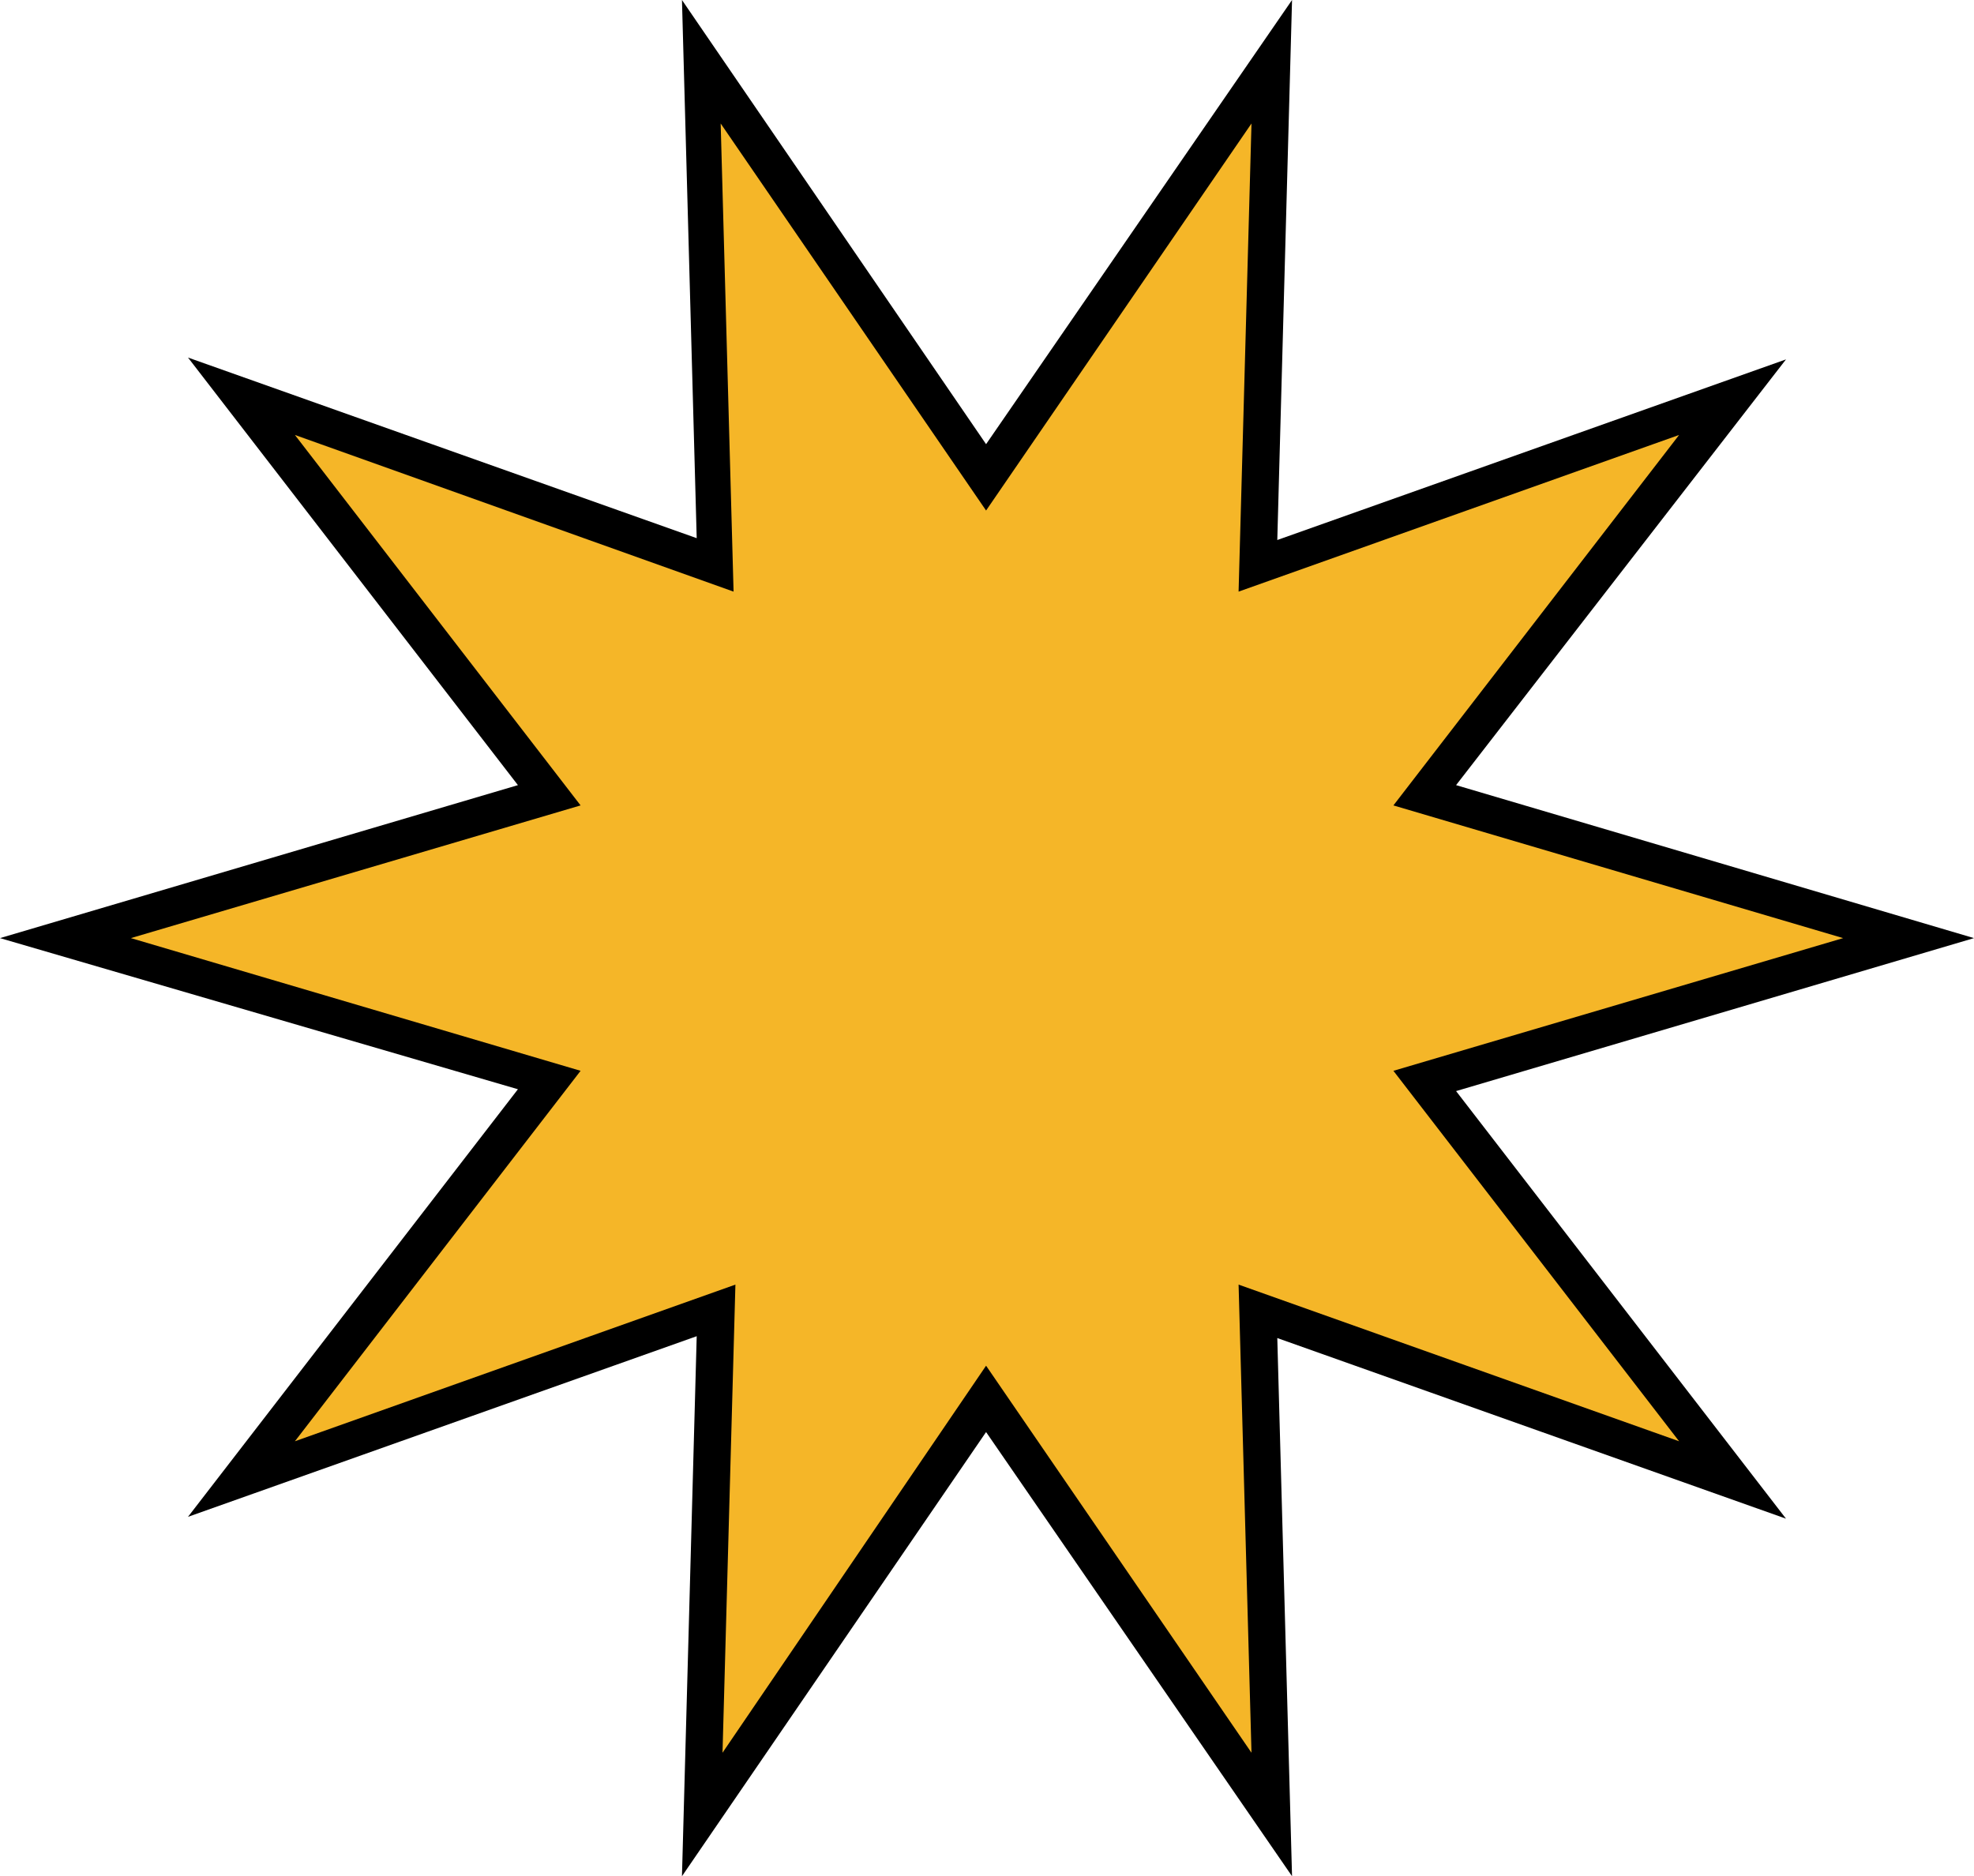 <svg xmlns="http://www.w3.org/2000/svg" x="0px" y="0px" viewBox="0 0 107.1 101.8" style="vertical-align: middle; max-width: 100%; width: 100%;" width="100%"><polygon points="53.5,25.9 69,3.4 68.2,30.7 94,21.5 77.3,43.2 103.5,50.9 77.3,58.6 94,80.3 68.2,71.1    69,98.5 53.5,75.9 38.1,98.5 38.8,71.1 13.1,80.3 29.8,58.6 3.5,50.9 29.8,43.2 13.1,21.5 38.8,30.7 38.1,3.4" fill="rgb(245,182,40)"></polygon><path d="M70.1,101.8L53.5,77.7L37,101.8l0.8-29.3l-27.6,9.8l17.9-23.2L0,50.9l28.1-8.3L10.2,19.4l27.6,9.8L37,0l16.5,24.1L70.1,0   l-0.8,29.3l27.6-9.8L79,42.6l28.1,8.3L79,59.2l17.9,23.2l-27.6-9.8L70.1,101.8z M53.5,74.1l14.4,21l-0.7-25.4l23.9,8.5L75.6,58.1   l24.4-7.2l-24.4-7.2l15.5-20.1l-23.9,8.5l0.7-25.4l-14.4,21l-14.4-21l0.7,25.4L16,23.6l15.5,20.1L7.1,50.9l24.4,7.2L16,78.2   l23.9-8.5l-0.7,25.4L53.5,74.1z" fill="#000000"></path></svg>